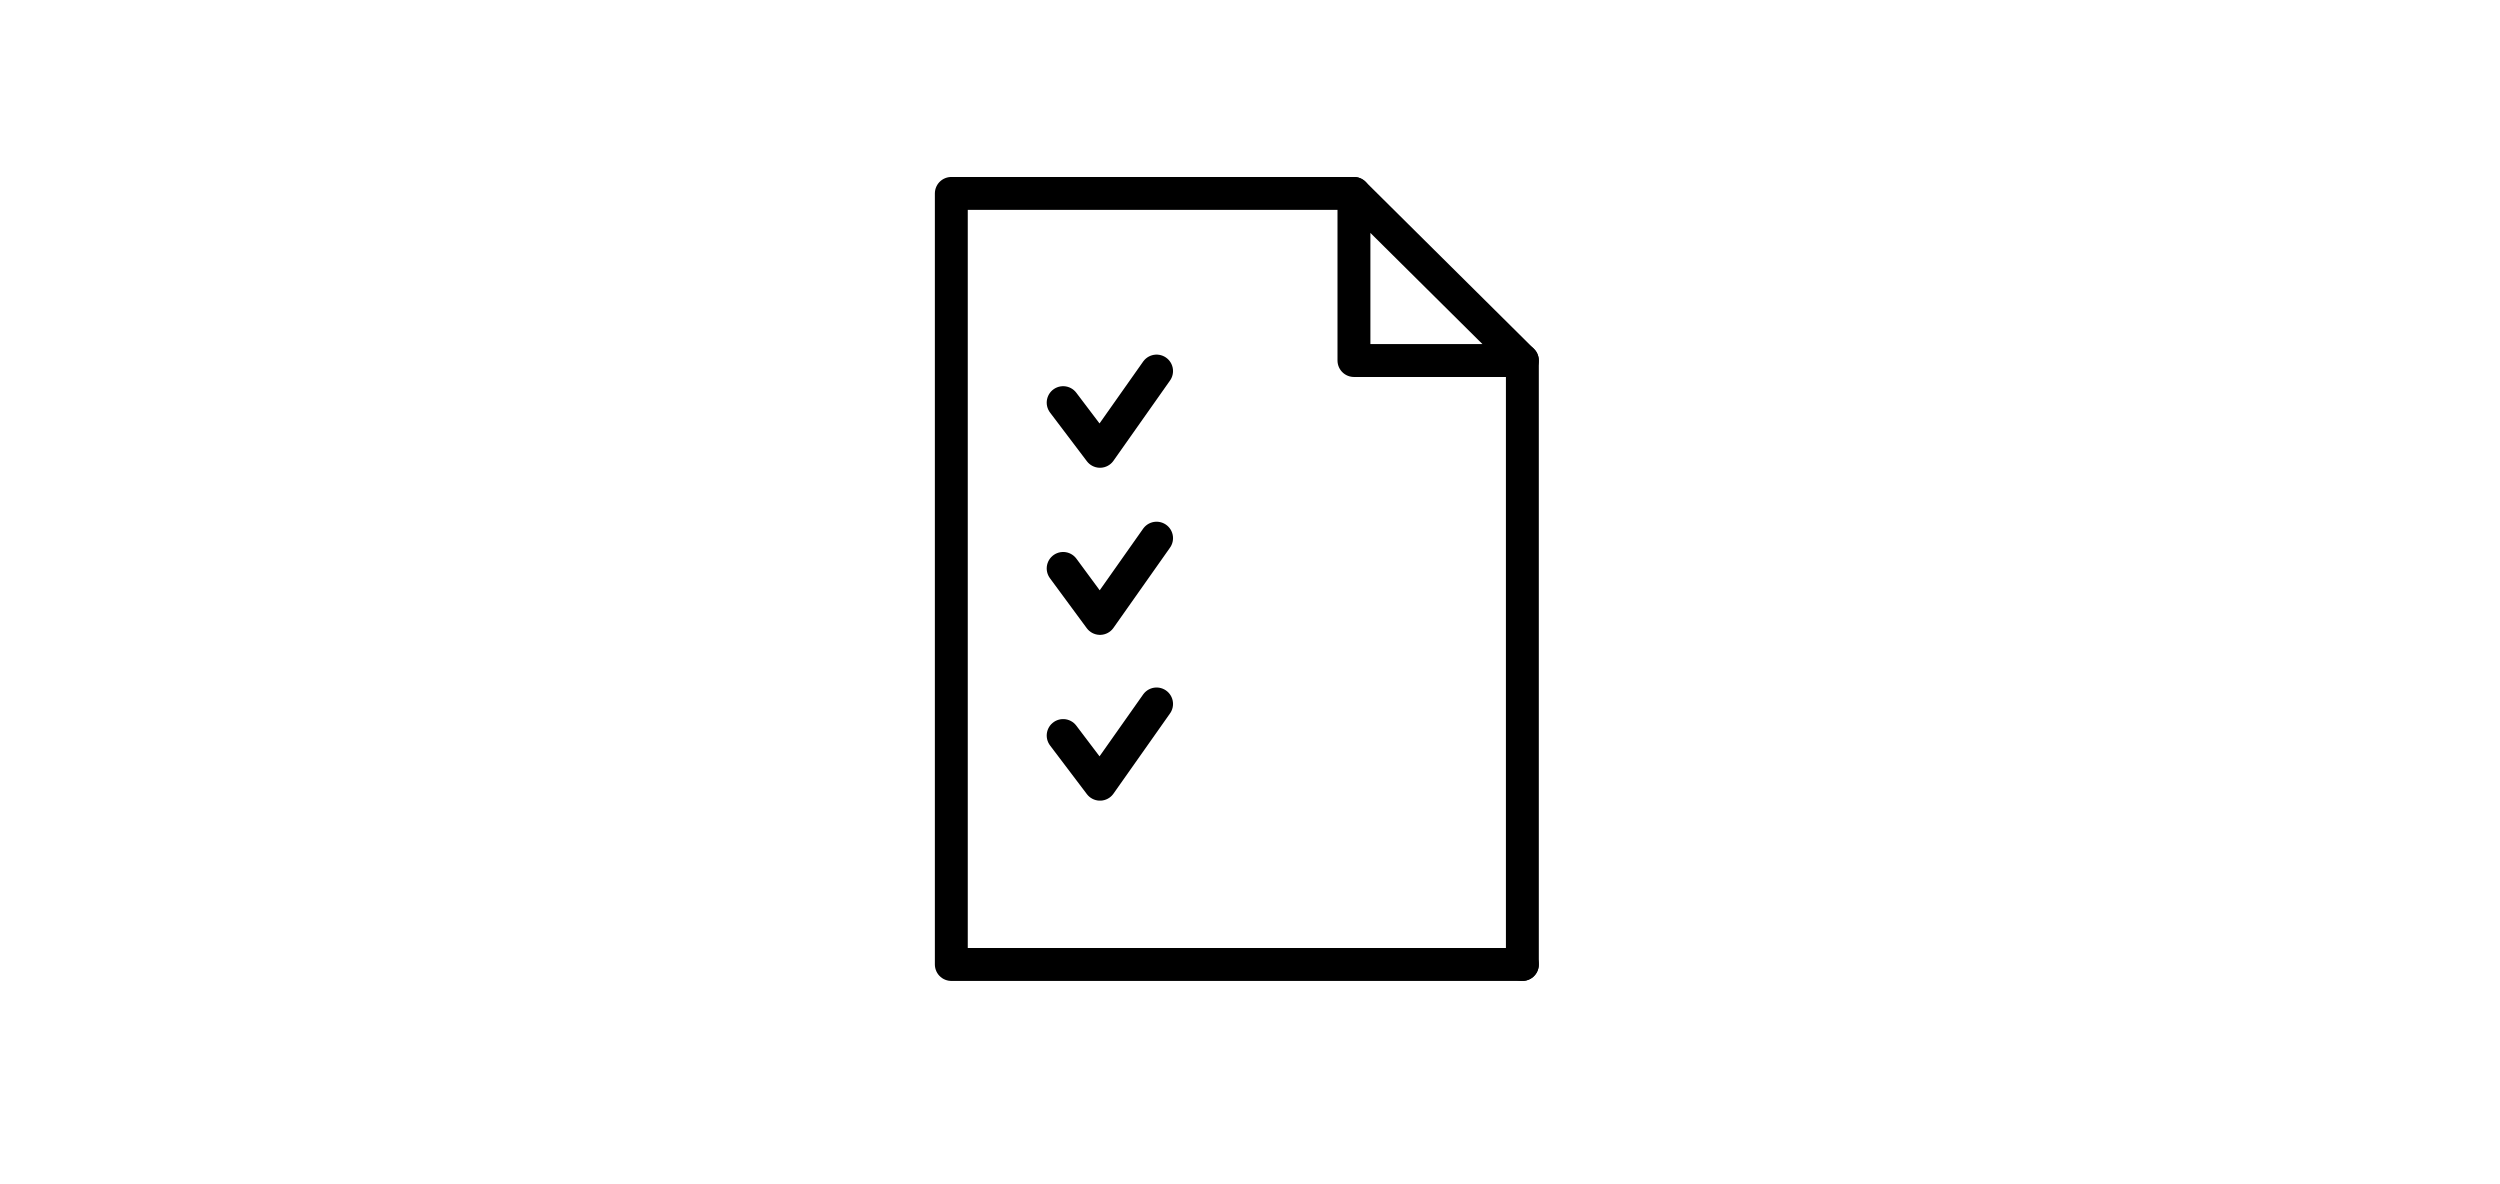 <?xml version="1.0" encoding="utf-8"?>
<!-- Generator: Adobe Illustrator 23.0.6, SVG Export Plug-In . SVG Version: 6.00 Build 0)  -->
<svg version="1.1" xmlns="http://www.w3.org/2000/svg" xmlns:xlink="http://www.w3.org/1999/xlink" x="0px" y="0px"
	 viewBox="0 0 190 90" style="enable-background:new 0 0 190 90;" xml:space="preserve">
<style type="text/css">
	.st0{display:none;}
	.st1{display:inline;}
	.st2{fill:none;stroke:#000000;stroke-width:2.5;stroke-miterlimit:10;}
	.st3{fill:none;stroke:#000000;stroke-width:2.5;stroke-linecap:round;stroke-linejoin:round;stroke-miterlimit:10;}
	.st4{fill:none;stroke:#000000;stroke-width:3;stroke-linecap:round;stroke-linejoin:round;stroke-miterlimit:10;}
	.st5{fill:none;stroke:#231815;stroke-width:2.5;stroke-linecap:round;stroke-linejoin:round;stroke-miterlimit:10;}
</style>
<g id="レイヤー_3" class="st0">
	<g class="st1">
		<g>
			<path class="st2" d="M44.8,53.3c0,1.4,1.1,2.5,2.8,2.5h51.6c1,0,2.1-1.1,2.1-2.5V16.5c0-1.4-1.1-2.5-2.5-2.5H47.2
				c-1.4,0-2.5,1.1-2.5,2.5V53.3z"/>
			<line class="st2" x1="45.1" y1="48.4" x2="101.3" y2="48.4"/>
			<polyline class="st2" points="76.7,57 76.7,65.6 69.3,65.6 69.3,57 			"/>
			<path class="st2" d="M77.7,61.2c3.7,0.8,6.3,2.5,6.3,4.5v0c0,2.7-4.9,4.9-11.1,4.9c-6.1,0-11.1-2.2-11.1-4.9c0-2,2.6-3.7,6.3-4.4
				"/>
		</g>
		<g>
			<g>
				<g>
					<path class="st2" d="M143.2,74c0,1.1-0.9,2-2,2h-22.4c-1.1,0-2-0.9-2-2V31.3c0-1.1,0.9-2,2-2h22.4c1.1,0,2,0.9,2,2V74z"/>
				</g>
				<line class="st2" x1="129" y1="33.3" x2="131.1" y2="33.3"/>
				<path class="st2" d="M132.1,69.9c0,1.1-0.9,2-2,2c-1.1,0-2-0.9-2-2c0-1.1,0.9-2,2-2C131.2,67.9,132.1,68.8,132.1,69.9z"/>
				<rect x="120.9" y="37.4" class="st2" width="18.3" height="26.4"/>
			</g>
			<line class="st2" x1="125" y1="33.3" x2="125" y2="33.3"/>
		</g>
	</g>
</g>
<g id="レイヤー_2" class="st0">
	<g class="st1">
		<g>
			<g>
				<path d="M92,26.3c0.3,0,0.5,0.2,0.5,0.5v36.4c0,0.3-0.2,0.5-0.5,0.5H40.1c-0.3,0-0.5-0.2-0.5-0.5V26.8c0-0.3,0.2-0.5,0.5-0.5H92
					 M92,23.8H40.1c-1.7,0-3,1.3-3,3v36.4c0,1.6,1.3,3,3,3H92c1.7,0,3-1.4,3-3V26.8C95,25.2,93.7,23.8,92,23.8L92,23.8z"/>
			</g>
			<polyline class="st2" points="93.3,31.4 66.1,48 38.9,31.4 			"/>
		</g>
		<polygon class="st3" points="112.3,45 132.8,27.7 132.8,36.3 149.6,36.3 149.6,53.7 132.8,53.7 132.8,62.3 		"/>
	</g>
</g>
<g id="レイヤー_4" class="st0">
	<g class="st1">
		<path d="M42.4,68.1c-2.3,0-4.1-1.9-4.1-4.1v-31c0-2.3,1.9-4.1,4.1-4.1h19.2c0.7,0,1.2,0.5,1.2,1.2c0,0.7-0.5,1.2-1.2,1.2H42.4
			c-1,0-1.8,0.8-1.8,1.8v31c0,1,0.8,1.8,1.8,1.8h38.4c1,0,1.8-0.8,1.8-1.8v-31c0-1-0.8-1.8-1.8-1.8h-1.5c-0.7,0-1.2-0.5-1.2-1.2
			c0-0.7,0.5-1.2,1.2-1.2h1.5c2.3,0,4.1,1.9,4.1,4.1v31c0,2.3-1.9,4.1-4.1,4.1H42.4z M70.7,56.3c-0.7,0-1.2-0.5-1.2-1.2v-1.8
			l-0.2-0.1c-0.6-0.3-1-0.9-1-1.5v-0.3l-0.7-1.7l-1.1-1.9c-0.1-0.2-0.2-0.4-0.2-0.6V25.5c0-2.3,1.9-4.1,4.1-4.1
			c2.3,0,4.1,1.9,4.1,4.1v21.7c0,0.2,0,0.3-0.1,0.5l-0.8,2l-0.6,1.7l0,0.3c0,0.7-0.4,1.3-1.1,1.6l-0.2,0.1v1.8
			C71.9,55.8,71.4,56.3,70.7,56.3z M70.5,23.8c-1,0-1.8,0.8-1.8,1.8v21.4l1,1.7c0,0,0.1,0.1,0.1,0.2l1,2.3l0.8-2.2l0.8-1.8V25.5
			C72.3,24.6,71.5,23.8,70.5,23.8z M48.4,56.3c-0.7,0-1.2-0.5-1.2-1.2c0-0.7,0.5-1.2,1.2-1.2h13.3c0.7,0,1.2,0.5,1.2,1.2
			c0,0.7-0.5,1.2-1.2,1.2H48.4z M48.4,50.4c-0.7,0-1.2-0.5-1.2-1.2c0-0.7,0.5-1.2,1.2-1.2h13.3c0.7,0,1.2,0.5,1.2,1.2
			c0,0.7-0.5,1.2-1.2,1.2H48.4z M48.4,44.5c-0.7,0-1.2-0.5-1.2-1.2c0-0.7,0.5-1.2,1.2-1.2h7.4c0.7,0,1.2,0.5,1.2,1.2
			c0,0.7-0.5,1.2-1.2,1.2H48.4z"/>
		<g>
			<g>
				<g>
					<path d="M134.2,38.2V40h-11.4v-1.8H134.2z M134.2,42v1.8h-4.7v6.6h-1.9v-6.6h-4.7V42H134.2z"/>
				</g>
			</g>
			<g>
				<path d="M146.7,20.1c0.3,0,0.5,0.2,0.5,0.5v41.9c0,0.3-0.2,0.5-0.5,0.5h-36.4c-0.3,0-0.5-0.2-0.5-0.5V20.6
					c0-0.3,0.2-0.5,0.5-0.5H146.7 M146.7,17.6h-36.4c-1.7,0-3,1.3-3,3v41.9c0,1.7,1.3,3,3,3h36.4c1.6,0,3-1.3,3-3V20.6
					C149.7,18.9,148.4,17.6,146.7,17.6L146.7,17.6z"/>
			</g>
			<g>
				<line class="st2" x1="125.6" y1="65.5" x2="125.6" y2="71.1"/>
				<line class="st2" x1="131.4" y1="65.5" x2="131.4" y2="71.1"/>
			</g>
			<line class="st3" x1="118.3" y1="71.2" x2="140" y2="71.2"/>
			<line class="st4" x1="116.1" y1="27.7" x2="140.7" y2="27.7"/>
		</g>
	</g>
</g>
<g id="レイヤー_5">
	<g>
		<g>
			<g>
				<g>
					<polyline class="st3" points="115.7,73.3 72.3,73.3 72.3,14.7 102.9,14.7 					"/>
					<path class="st3" d="M115.7,27.4"/>
					<polygon class="st3" points="115.7,27.4 102.9,27.4 102.9,14.7 					"/>
				</g>
				<line class="st3" x1="115.7" y1="27.4" x2="115.7" y2="73.3"/>
			</g>
		</g>
		<polyline class="st3" points="80.8,30.6 83.6,34.3 87.9,28.2 		"/>
		<polyline class="st3" points="80.8,43.2 83.6,47 87.9,40.9 		"/>
		<polyline class="st3" points="80.8,55.9 83.6,59.6 87.9,53.5 		"/>
	</g>
</g>
<g id="レイヤー_6" class="st0">
	<g class="st1">
		<g>
			<g>
				<path d="M95,26.3c0.3,0,0.5,0.2,0.5,0.5v36.4c0,0.3-0.2,0.5-0.5,0.5H43.1c-0.3,0-0.5-0.2-0.5-0.5V26.8c0-0.3,0.2-0.5,0.5-0.5H95
					 M95,23.8H43.1c-1.7,0-3,1.3-3,3v36.4c0,1.7,1.3,3,3,3H95c1.7,0,3-1.3,3-3V26.8C98,25.2,96.7,23.8,95,23.8L95,23.8z"/>
			</g>
			<polyline class="st2" points="96.3,31.4 69.1,48 41.9,31.4 			"/>
		</g>
		<polygon class="st3" points="152.6,45 132.1,27.7 132.1,36.3 115.3,36.3 115.3,53.7 132.1,53.7 132.1,62.3 		"/>
	</g>
</g>
<g id="レイヤー_7" class="st0">
	<g class="st1">
		<polygon class="st3" points="116.5,47.1 137.1,64.4 137.1,55.8 153.8,55.8 153.8,38.4 137.1,38.4 137.1,29.9 		"/>
		<g>
			<g>
				<line class="st5" x1="105.8" y1="18.3" x2="103.8" y2="21.8"/>
				<line class="st5" x1="112.1" y1="22.2" x2="107.9" y2="25.6"/>
				<line class="st5" x1="99.4" y1="14.7" x2="98.4" y2="20"/>
			</g>
			<g>
				<path class="st5" d="M101.4,64.6c0,1.5-1.2,2.7-2.7,2.7H42.8c-1.5,0-2.7-1.2-2.7-2.7V30.1c0-1.5,1.2-2.7,2.7-2.7h55.9
					c1.5,0,2.7,1.2,2.7,2.7V64.6z"/>
				<line class="st5" x1="40.2" y1="35.4" x2="101.4" y2="35.4"/>
				<line class="st5" x1="40.2" y1="40.7" x2="101.4" y2="40.7"/>
				<line class="st5" x1="48.2" y1="56.7" x2="66.8" y2="56.7"/>
				<path class="st5" d="M89.4,51.3c-1,0-2,0.4-2.7,1c-0.7-0.6-1.6-1-2.7-1c-2.2,0-4,1.8-4,4c0,2.2,1.8,4,4,4c1,0,2-0.4,2.7-1
					c0.7,0.6,1.6,1,2.7,1c2.2,0,4-1.8,4-4C93.4,53.1,91.6,51.3,89.4,51.3z"/>
			</g>
		</g>
	</g>
</g>
</svg>

